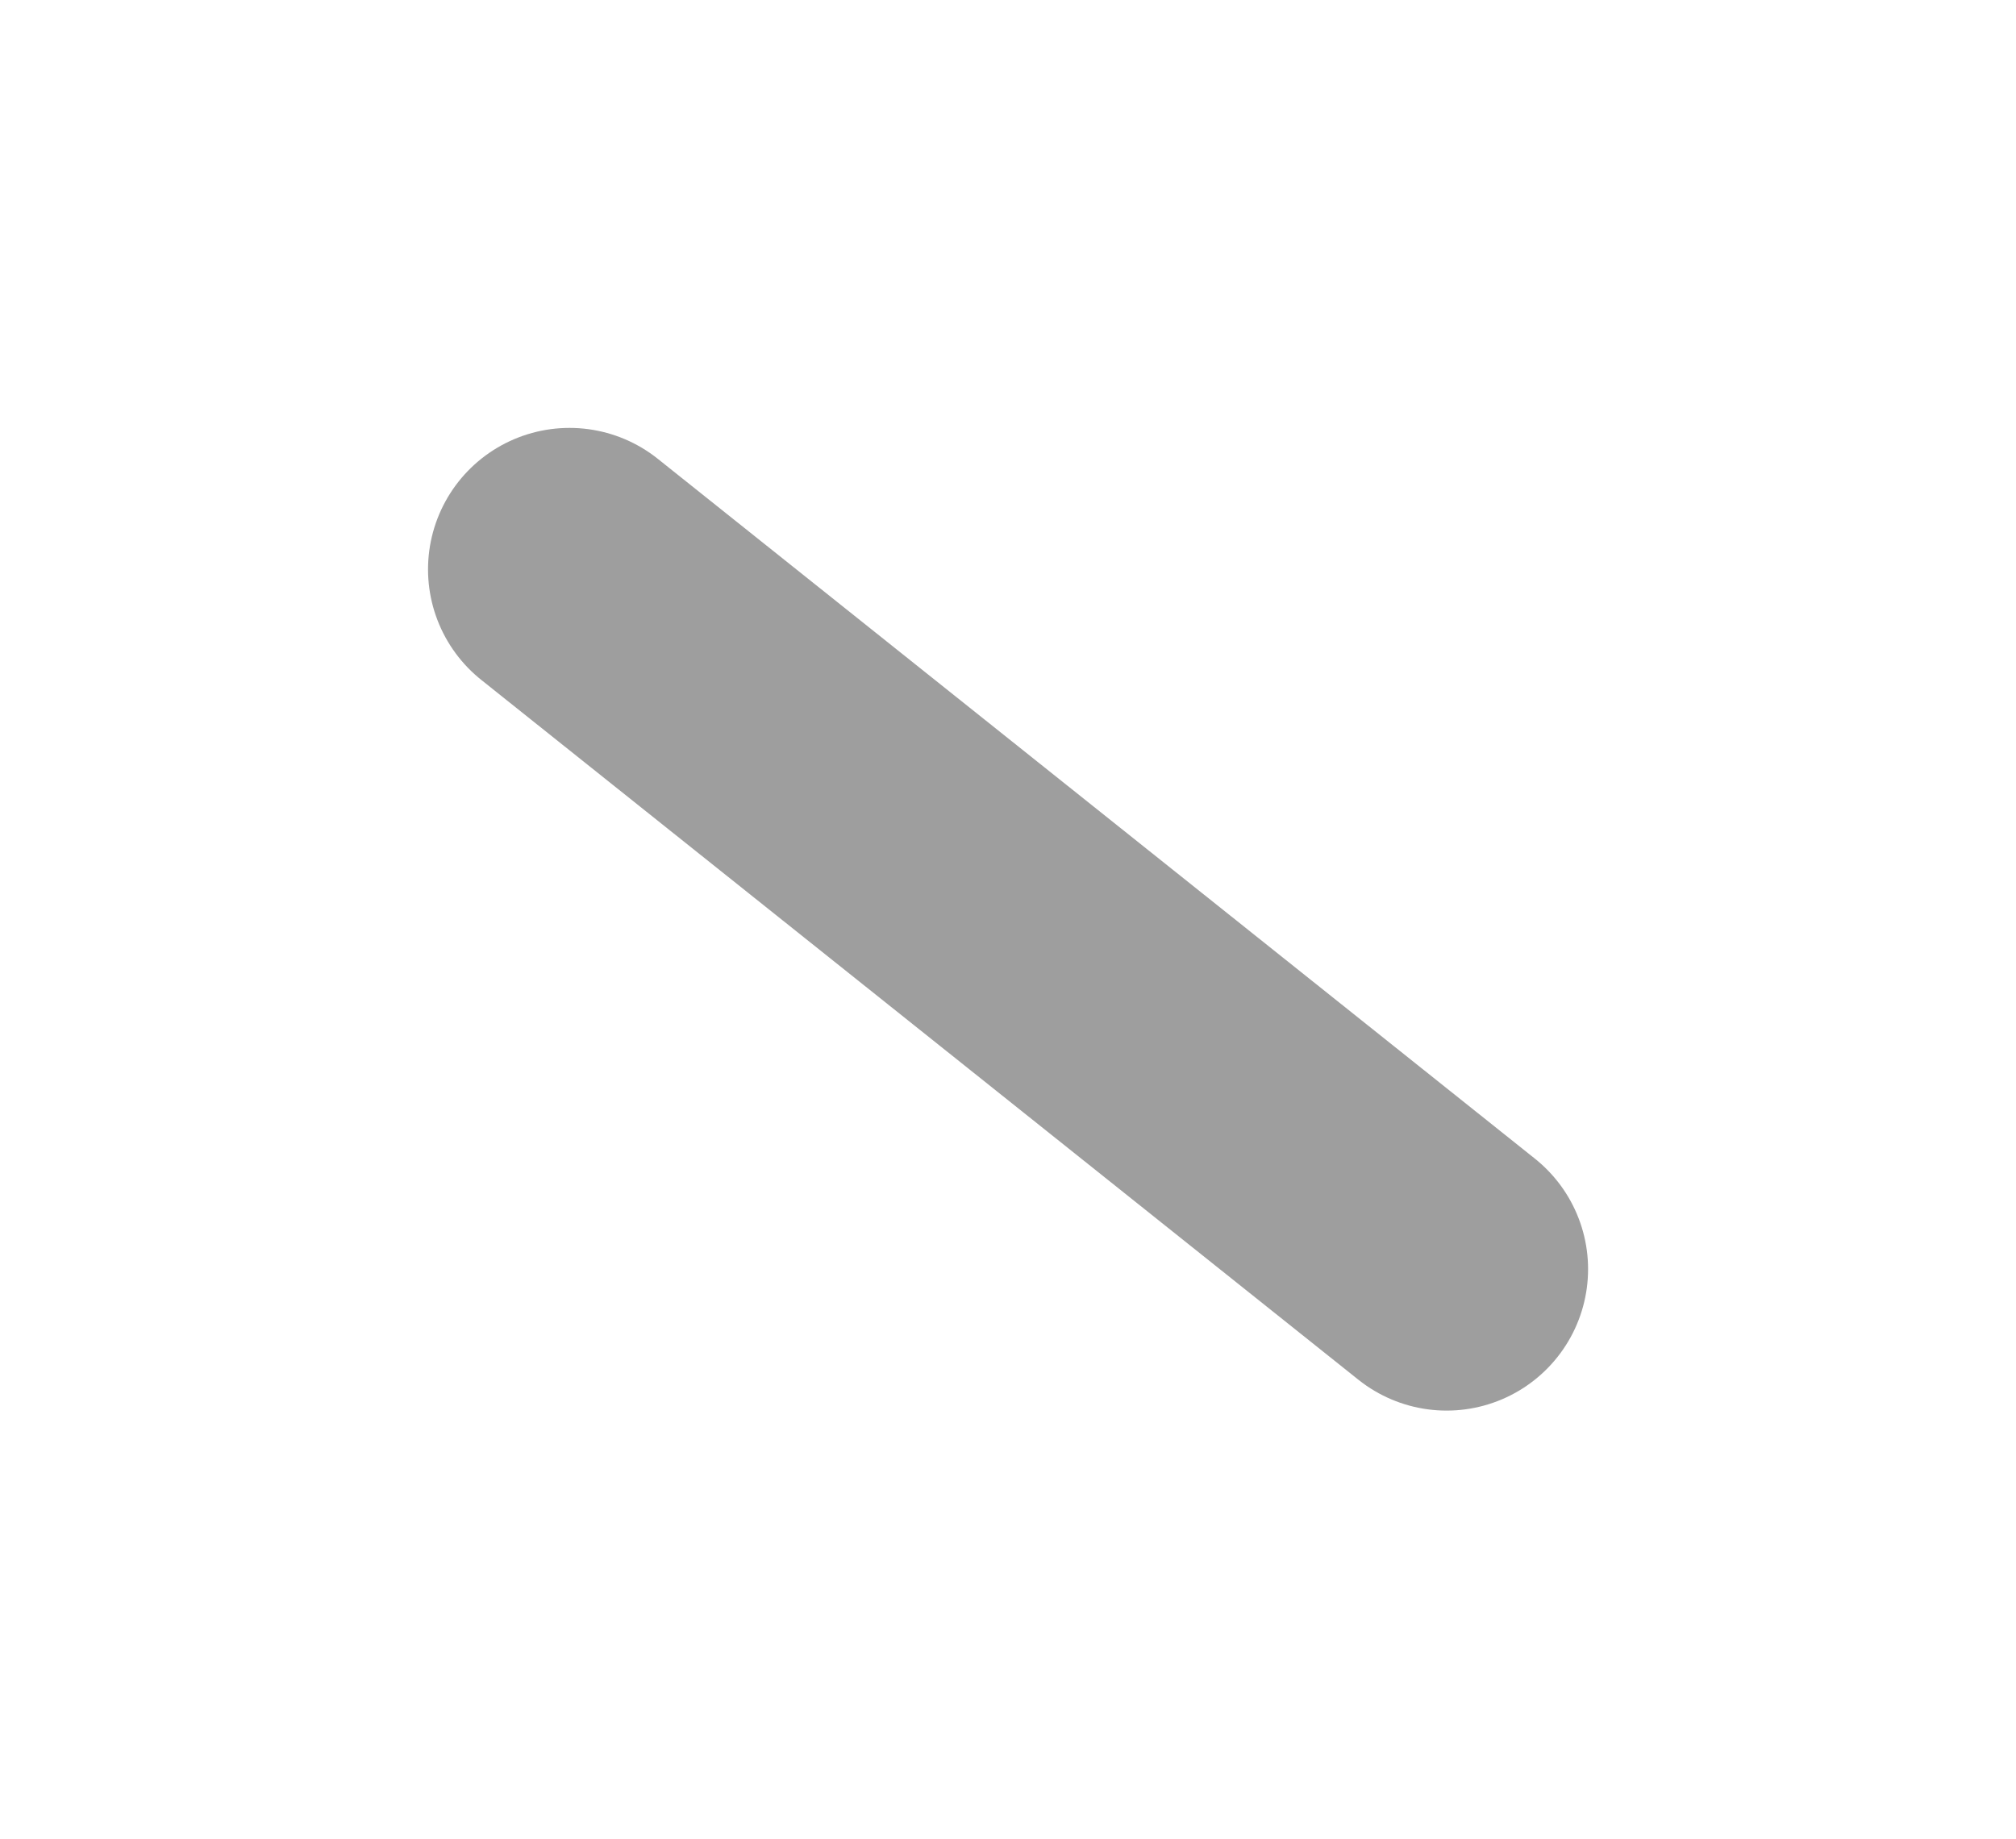 <?xml version="1.0" encoding="UTF-8"?> <svg xmlns="http://www.w3.org/2000/svg" width="114" height="104" viewBox="0 0 114 104" fill="none"> <line x1="32.204" y1="32.202" x2="81.802" y2="71.783" stroke="#9E9E9E" stroke-width="16" stroke-linecap="round"></line> </svg> 